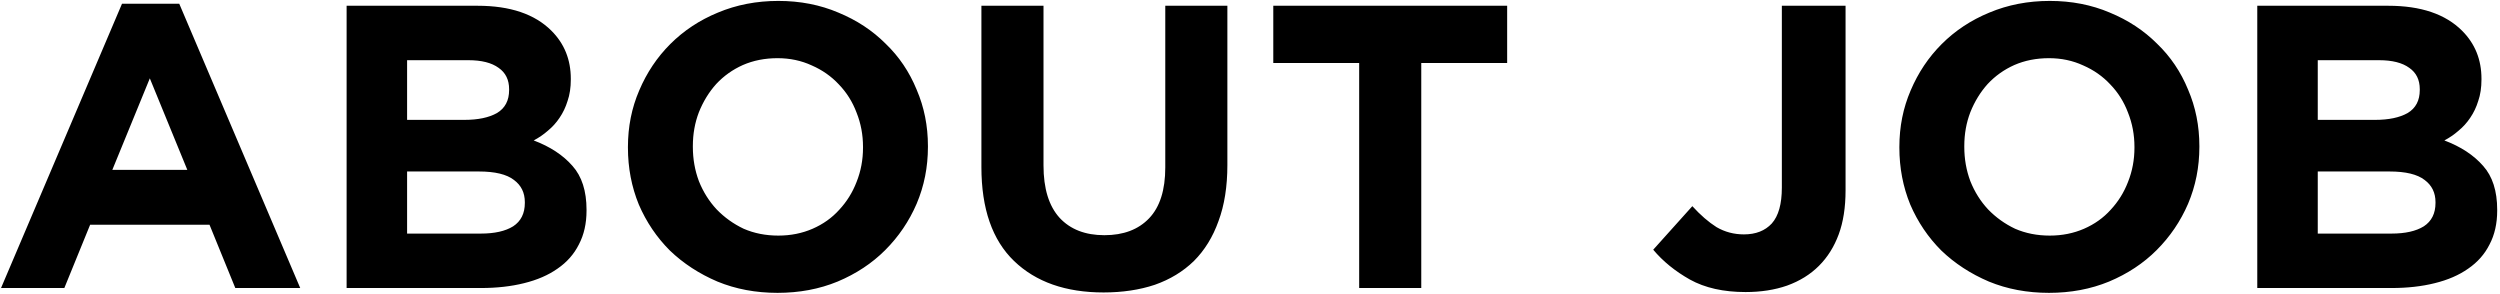 <svg width="434" height="51" viewBox="0 0 434 51" fill="none" xmlns="http://www.w3.org/2000/svg">
<path d="M32.519 29.49L26.009 13.6L19.499 29.49H32.519ZM21.179 0.65H31.119L52.119 50H40.849L36.369 39.01H15.649L11.169 50H0.179L21.179 0.65ZM83.482 40.55C85.862 40.55 87.728 40.13 89.082 39.29C90.435 38.403 91.112 37.05 91.112 35.23V35.09C91.112 33.457 90.482 32.173 89.222 31.24C87.962 30.26 85.932 29.77 83.132 29.77H70.672V40.55H83.482ZM80.612 20.81C82.992 20.81 84.882 20.413 86.282 19.62C87.682 18.78 88.382 17.45 88.382 15.63V15.49C88.382 13.857 87.775 12.62 86.562 11.78C85.348 10.893 83.598 10.45 81.312 10.45H70.672V20.81H80.612ZM60.172 1H82.922C88.568 1 92.838 2.447 95.732 5.34C97.972 7.58 99.092 10.357 99.092 13.67V13.81C99.092 15.21 98.905 16.447 98.532 17.52C98.205 18.593 97.738 19.573 97.132 20.46C96.572 21.3 95.895 22.047 95.102 22.7C94.355 23.353 93.538 23.913 92.652 24.38C95.498 25.453 97.738 26.923 99.372 28.79C101.005 30.61 101.822 33.153 101.822 36.42V36.56C101.822 38.8 101.378 40.76 100.492 42.44C99.652 44.12 98.415 45.52 96.782 46.64C95.195 47.76 93.258 48.6 90.972 49.16C88.732 49.72 86.235 50 83.482 50H60.172V1ZM135.119 40.9C137.266 40.9 139.249 40.503 141.069 39.71C142.889 38.917 144.429 37.82 145.689 36.42C146.996 35.02 147.999 33.41 148.699 31.59C149.446 29.723 149.819 27.74 149.819 25.64V25.5C149.819 23.4 149.446 21.417 148.699 19.55C147.999 17.683 146.973 16.05 145.619 14.65C144.313 13.25 142.749 12.153 140.929 11.36C139.109 10.52 137.126 10.1 134.979 10.1C132.786 10.1 130.779 10.497 128.959 11.29C127.186 12.083 125.646 13.18 124.339 14.58C123.079 15.98 122.076 17.613 121.329 19.48C120.629 21.3 120.279 23.26 120.279 25.36V25.5C120.279 27.6 120.629 29.583 121.329 31.45C122.076 33.317 123.103 34.95 124.409 36.35C125.763 37.75 127.326 38.87 129.099 39.71C130.919 40.503 132.926 40.9 135.119 40.9ZM134.979 50.84C131.199 50.84 127.723 50.187 124.549 48.88C121.376 47.527 118.623 45.73 116.289 43.49C114.003 41.203 112.206 38.543 110.899 35.51C109.639 32.43 109.009 29.14 109.009 25.64V25.5C109.009 22 109.663 18.733 110.969 15.7C112.276 12.62 114.073 9.937 116.359 7.65C118.693 5.317 121.446 3.497 124.619 2.19C127.839 0.837 131.339 0.16 135.119 0.16C138.899 0.16 142.376 0.837 145.549 2.19C148.723 3.497 151.453 5.293 153.739 7.58C156.073 9.82 157.869 12.48 159.129 15.56C160.436 18.593 161.089 21.86 161.089 25.36V25.5C161.089 29 160.436 32.29 159.129 35.37C157.823 38.403 156.003 41.087 153.669 43.42C151.383 45.707 148.629 47.527 145.409 48.88C142.236 50.187 138.759 50.84 134.979 50.84ZM191.582 50.77C185.002 50.77 179.822 48.95 176.042 45.31C172.262 41.67 170.372 36.233 170.372 29V1H181.152V28.72C181.152 32.733 182.085 35.767 183.952 37.82C185.819 39.827 188.409 40.83 191.722 40.83C195.035 40.83 197.625 39.85 199.492 37.89C201.359 35.93 202.292 32.99 202.292 29.07V1H213.072V28.65C213.072 32.383 212.559 35.627 211.532 38.38C210.552 41.133 209.129 43.443 207.262 45.31C205.395 47.13 203.132 48.507 200.472 49.44C197.812 50.327 194.849 50.77 191.582 50.77ZM235.952 10.94H221.042V1H261.642V10.94H246.732V50H235.952V10.94ZM303.029 50.7C299.202 50.7 295.982 49.977 293.369 48.53C290.802 47.083 288.679 45.357 286.999 43.35L293.789 35.79C295.189 37.33 296.589 38.543 297.989 39.43C299.436 40.27 301.022 40.69 302.749 40.69C304.802 40.69 306.412 40.06 307.579 38.8C308.746 37.493 309.329 35.417 309.329 32.57V1H320.389V33.06C320.389 36 319.992 38.543 319.199 40.69C318.406 42.837 317.262 44.657 315.769 46.15C314.276 47.643 312.432 48.787 310.239 49.58C308.092 50.327 305.689 50.7 303.029 50.7ZM355.841 40.9C357.987 40.9 359.971 40.503 361.791 39.71C363.611 38.917 365.151 37.82 366.411 36.42C367.717 35.02 368.721 33.41 369.421 31.59C370.167 29.723 370.541 27.74 370.541 25.64V25.5C370.541 23.4 370.167 21.417 369.421 19.55C368.721 17.683 367.694 16.05 366.341 14.65C365.034 13.25 363.471 12.153 361.651 11.36C359.831 10.52 357.847 10.1 355.701 10.1C353.507 10.1 351.501 10.497 349.681 11.29C347.907 12.083 346.367 13.18 345.061 14.58C343.801 15.98 342.797 17.613 342.051 19.48C341.351 21.3 341.001 23.26 341.001 25.36V25.5C341.001 27.6 341.351 29.583 342.051 31.45C342.797 33.317 343.824 34.95 345.131 36.35C346.484 37.75 348.047 38.87 349.821 39.71C351.641 40.503 353.647 40.9 355.841 40.9ZM355.701 50.84C351.921 50.84 348.444 50.187 345.271 48.88C342.097 47.527 339.344 45.73 337.011 43.49C334.724 41.203 332.927 38.543 331.621 35.51C330.361 32.43 329.731 29.14 329.731 25.64V25.5C329.731 22 330.384 18.733 331.691 15.7C332.997 12.62 334.794 9.937 337.081 7.65C339.414 5.317 342.167 3.497 345.341 2.19C348.561 0.837 352.061 0.16 355.841 0.16C359.621 0.16 363.097 0.837 366.271 2.19C369.444 3.497 372.174 5.293 374.461 7.58C376.794 9.82 378.591 12.48 379.851 15.56C381.157 18.593 381.811 21.86 381.811 25.36V25.5C381.811 29 381.157 32.29 379.851 35.37C378.544 38.403 376.724 41.087 374.391 43.42C372.104 45.707 369.351 47.527 366.131 48.88C362.957 50.187 359.481 50.84 355.701 50.84ZM415.173 40.55C417.553 40.55 419.42 40.13 420.773 39.29C422.127 38.403 422.803 37.05 422.803 35.23V35.09C422.803 33.457 422.173 32.173 420.913 31.24C419.653 30.26 417.623 29.77 414.823 29.77H402.363V40.55H415.173ZM412.303 20.81C414.683 20.81 416.573 20.413 417.973 19.62C419.373 18.78 420.073 17.45 420.073 15.63V15.49C420.073 13.857 419.467 12.62 418.253 11.78C417.04 10.893 415.29 10.45 413.003 10.45H402.363V20.81H412.303ZM391.863 1H414.613C420.26 1 424.53 2.447 427.423 5.34C429.663 7.58 430.783 10.357 430.783 13.67V13.81C430.783 15.21 430.597 16.447 430.223 17.52C429.897 18.593 429.43 19.573 428.823 20.46C428.263 21.3 427.587 22.047 426.793 22.7C426.047 23.353 425.23 23.913 424.343 24.38C427.19 25.453 429.43 26.923 431.063 28.79C432.697 30.61 433.513 33.153 433.513 36.42V36.56C433.513 38.8 433.07 40.76 432.183 42.44C431.343 44.12 430.107 45.52 428.473 46.64C426.887 47.76 424.95 48.6 422.663 49.16C420.423 49.72 417.927 50 415.173 50H391.863V1Z" fill="black"/>
</svg>
